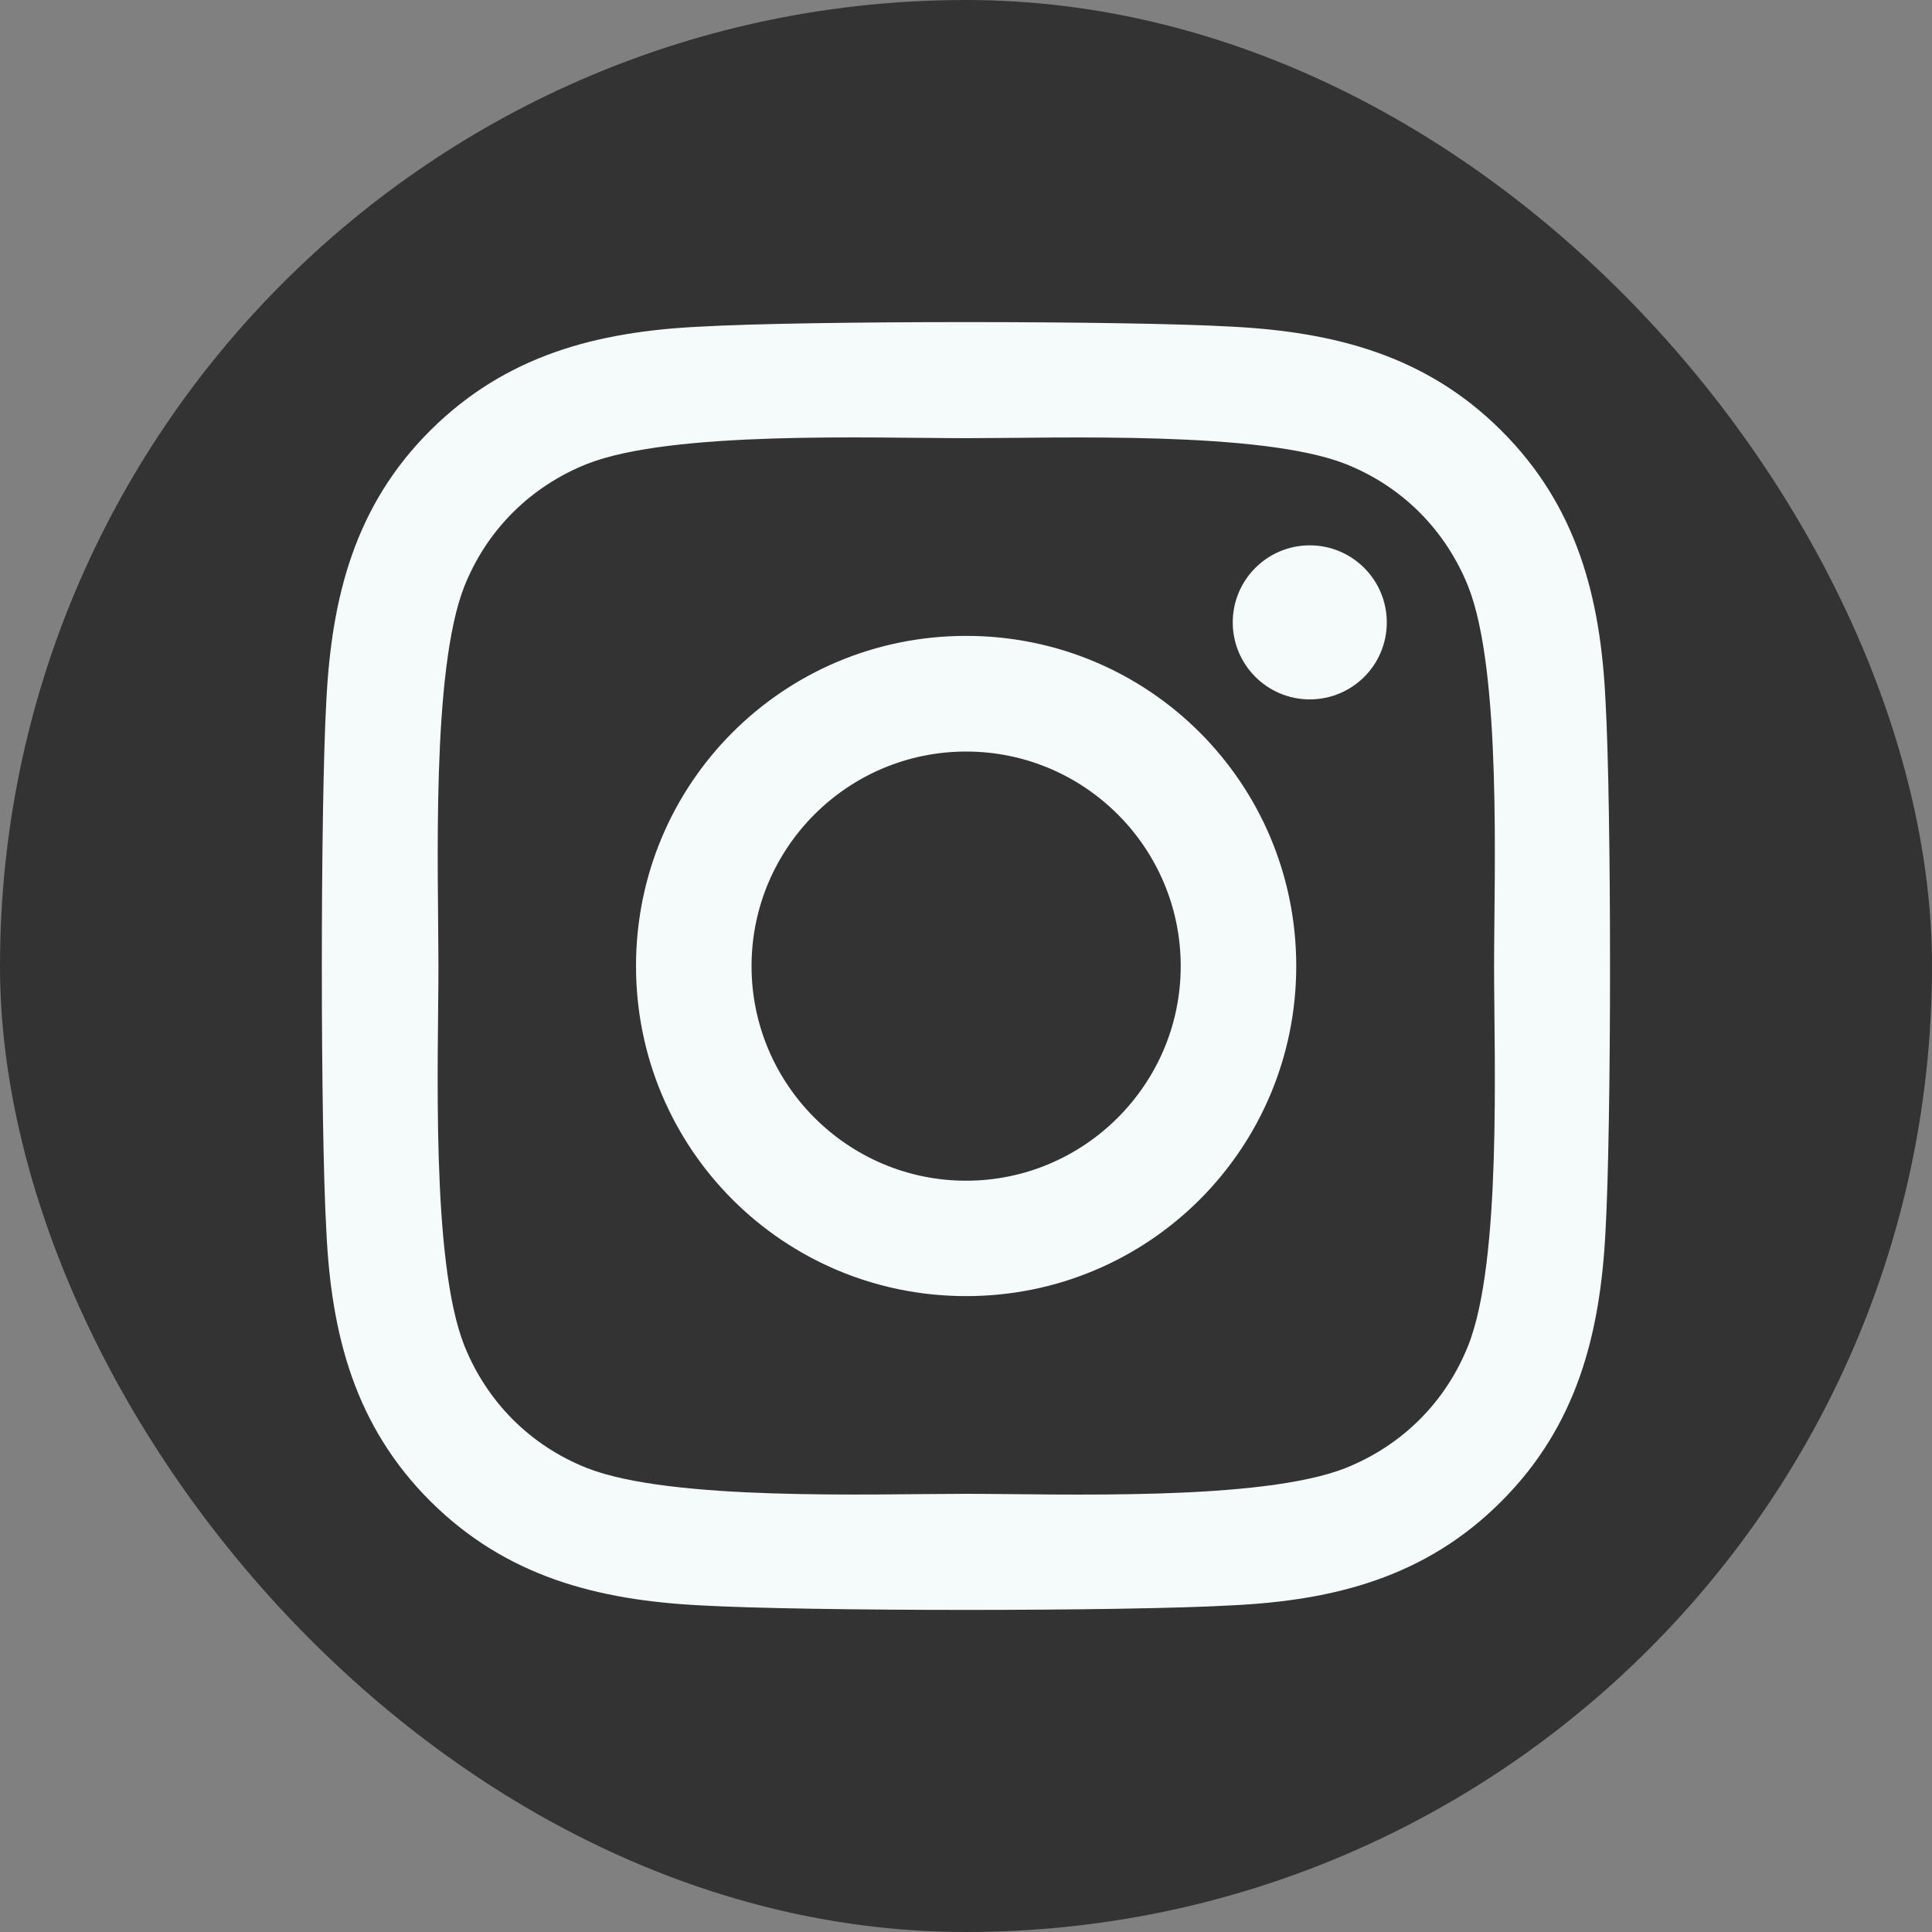 <?xml version="1.0" encoding="UTF-8"?>
<svg xmlns="http://www.w3.org/2000/svg" viewBox="0 0 150 150">
  <rect x="0" y="0" width="150" height="150" fill="#808080" stroke="none"/>
  <defs>
    <style>.d{fill:#333;}.e{fill:#f5fafb;}</style>
  </defs>
  <g id="a"></g>
  <g id="b">
    <g id="c">
      <g>
        <rect class="d" x="0" y="0" width="150" height="150" rx="75" ry="75"></rect>
        <path class="e" d="M75.01,49.37c-14.19,0-25.63,11.44-25.63,25.63s11.44,25.63,25.63,25.63,25.63-11.44,25.63-25.63-11.44-25.63-25.63-25.63Zm0,42.3c-9.17,0-16.66-7.47-16.66-16.66s7.47-16.66,16.66-16.66,16.66,7.47,16.66,16.66-7.5,16.66-16.66,16.66h0Zm32.66-43.35c0,3.32-2.68,5.98-5.98,5.98s-5.98-2.68-5.98-5.98,2.68-5.98,5.98-5.98,5.98,2.68,5.98,5.98Zm16.98,6.07c-.38-8.01-2.21-15.1-8.08-20.95-5.84-5.84-12.94-7.67-20.95-8.08-8.25-.47-32.99-.47-41.25,0-7.99,.38-15.08,2.21-20.95,8.05s-7.67,12.94-8.08,20.95c-.47,8.25-.47,32.99,0,41.25,.38,8.01,2.21,15.1,8.08,20.95,5.87,5.84,12.94,7.67,20.95,8.08,8.25,.47,32.99,.47,41.25,0,8.01-.38,15.1-2.21,20.95-8.08,5.84-5.84,7.67-12.94,8.08-20.95,.47-8.25,.47-32.97,0-41.23h0Zm-10.66,50.08c-1.74,4.37-5.11,7.74-9.5,9.5-6.58,2.61-22.2,2.01-29.47,2.01s-22.91,.58-29.47-2.01c-4.37-1.74-7.74-5.11-9.5-9.5-2.61-6.58-2.01-22.2-2.01-29.47s-.58-22.91,2.01-29.47c1.74-4.37,5.11-7.74,9.5-9.5,6.58-2.61,22.2-2.01,29.47-2.01s22.91-.58,29.47,2.01c4.37,1.74,7.74,5.11,9.5,9.5,2.61,6.58,2.01,22.2,2.01,29.47s.6,22.91-2.01,29.47Z"></path>
      </g>
    </g>
  </g>
</svg>
